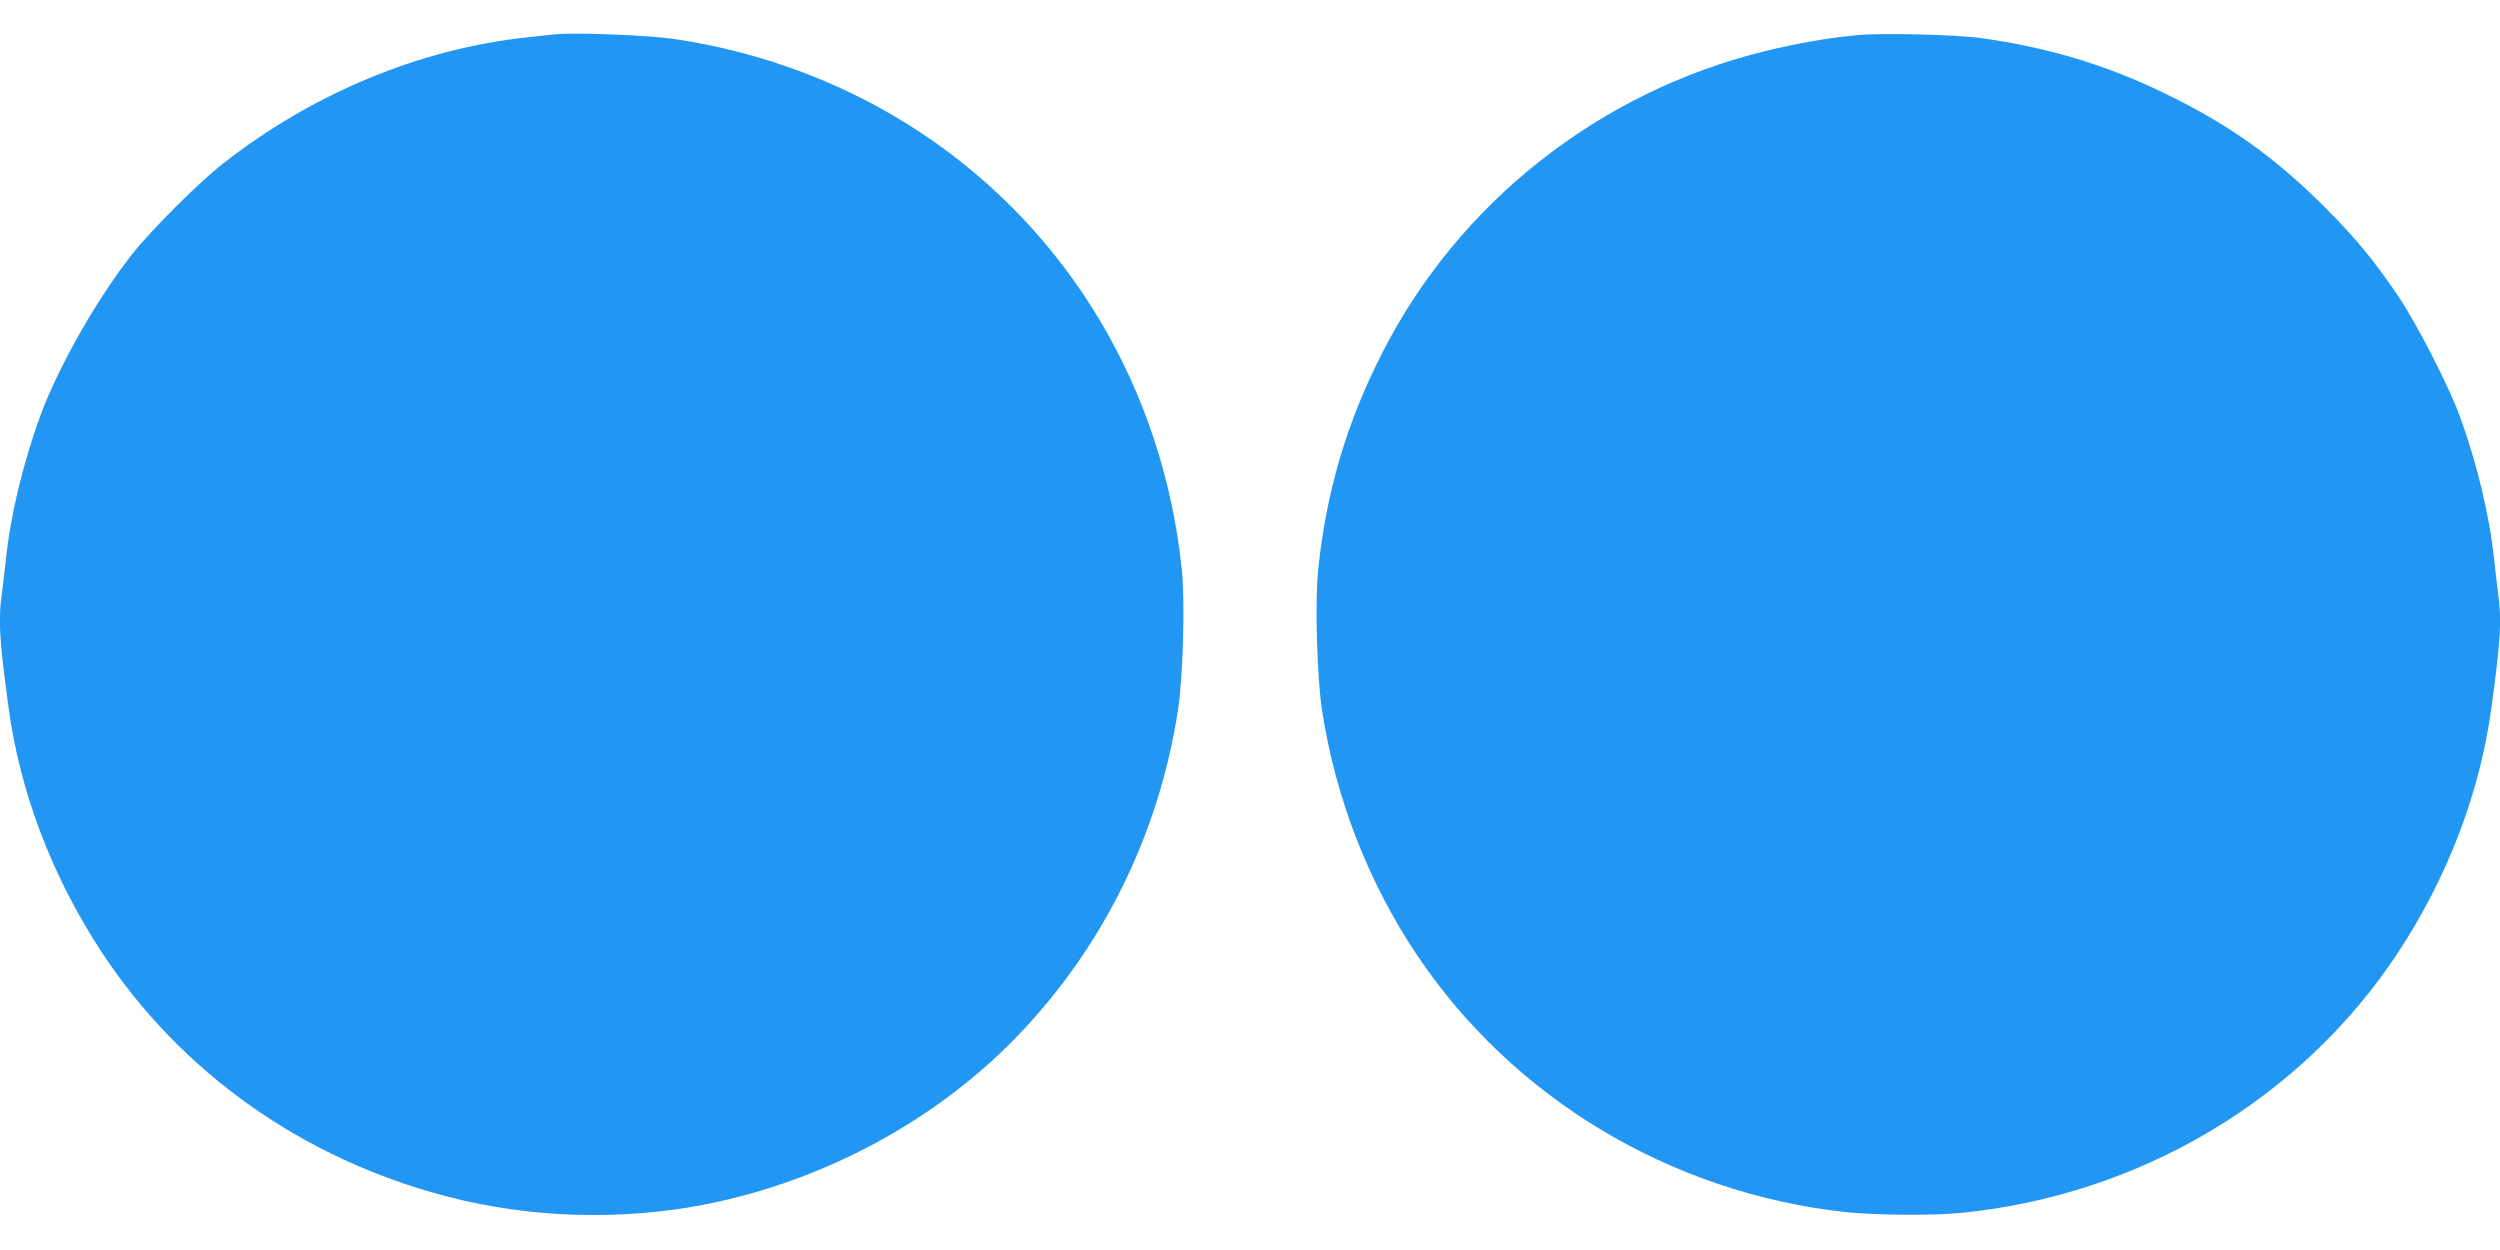 <?xml version="1.0" standalone="no"?>
<!DOCTYPE svg PUBLIC "-//W3C//DTD SVG 20010904//EN"
 "http://www.w3.org/TR/2001/REC-SVG-20010904/DTD/svg10.dtd">
<svg version="1.0" xmlns="http://www.w3.org/2000/svg"
 width="1280pt" height="640pt" viewBox="0 0 1280 640"
 preserveAspectRatio="xMidYMid meet">
<g transform="translate(0,640) scale(0.1,-0.1)"
fill="#2196f3" stroke="none">
<path d="M2840 6224 c-19 -2 -82 -9 -140 -15 -547 -58 -1099 -286 -1560 -648
-122 -95 -365 -338 -464 -463 -180 -229 -378 -577 -470 -828 -88 -242 -152
-507 -176 -735 -6 -60 -16 -140 -21 -177 -18 -132 -13 -225 33 -568 58 -441
224 -878 480 -1267 404 -614 1028 -1056 1763 -1248 429 -113 901 -126 1334
-40 604 121 1172 428 1587 857 441 457 727 1036 825 1671 26 167 37 554 20
719 -95 924 -578 1734 -1331 2235 -376 250 -808 415 -1265 483 -133 20 -519
35 -615 24z"/>
<path d="M9507 6220 c-153 -15 -297 -40 -467 -81 -851 -208 -1572 -776 -1964
-1548 -182 -357 -286 -711 -327 -1109 -17 -165 -6 -552 20 -719 69 -450 238
-884 488 -1256 492 -731 1294 -1212 2184 -1312 155 -17 451 -20 600 -5 917 91
1744 584 2237 1333 256 389 422 826 480 1267 46 343 51 436 33 568 -5 37 -15
117 -21 177 -24 228 -88 493 -176 735 -55 150 -215 463 -308 603 -126 188
-222 305 -385 468 -257 257 -494 425 -826 585 -298 144 -594 232 -932 279
-128 18 -512 27 -636 15z"/>
</g>
</svg>
